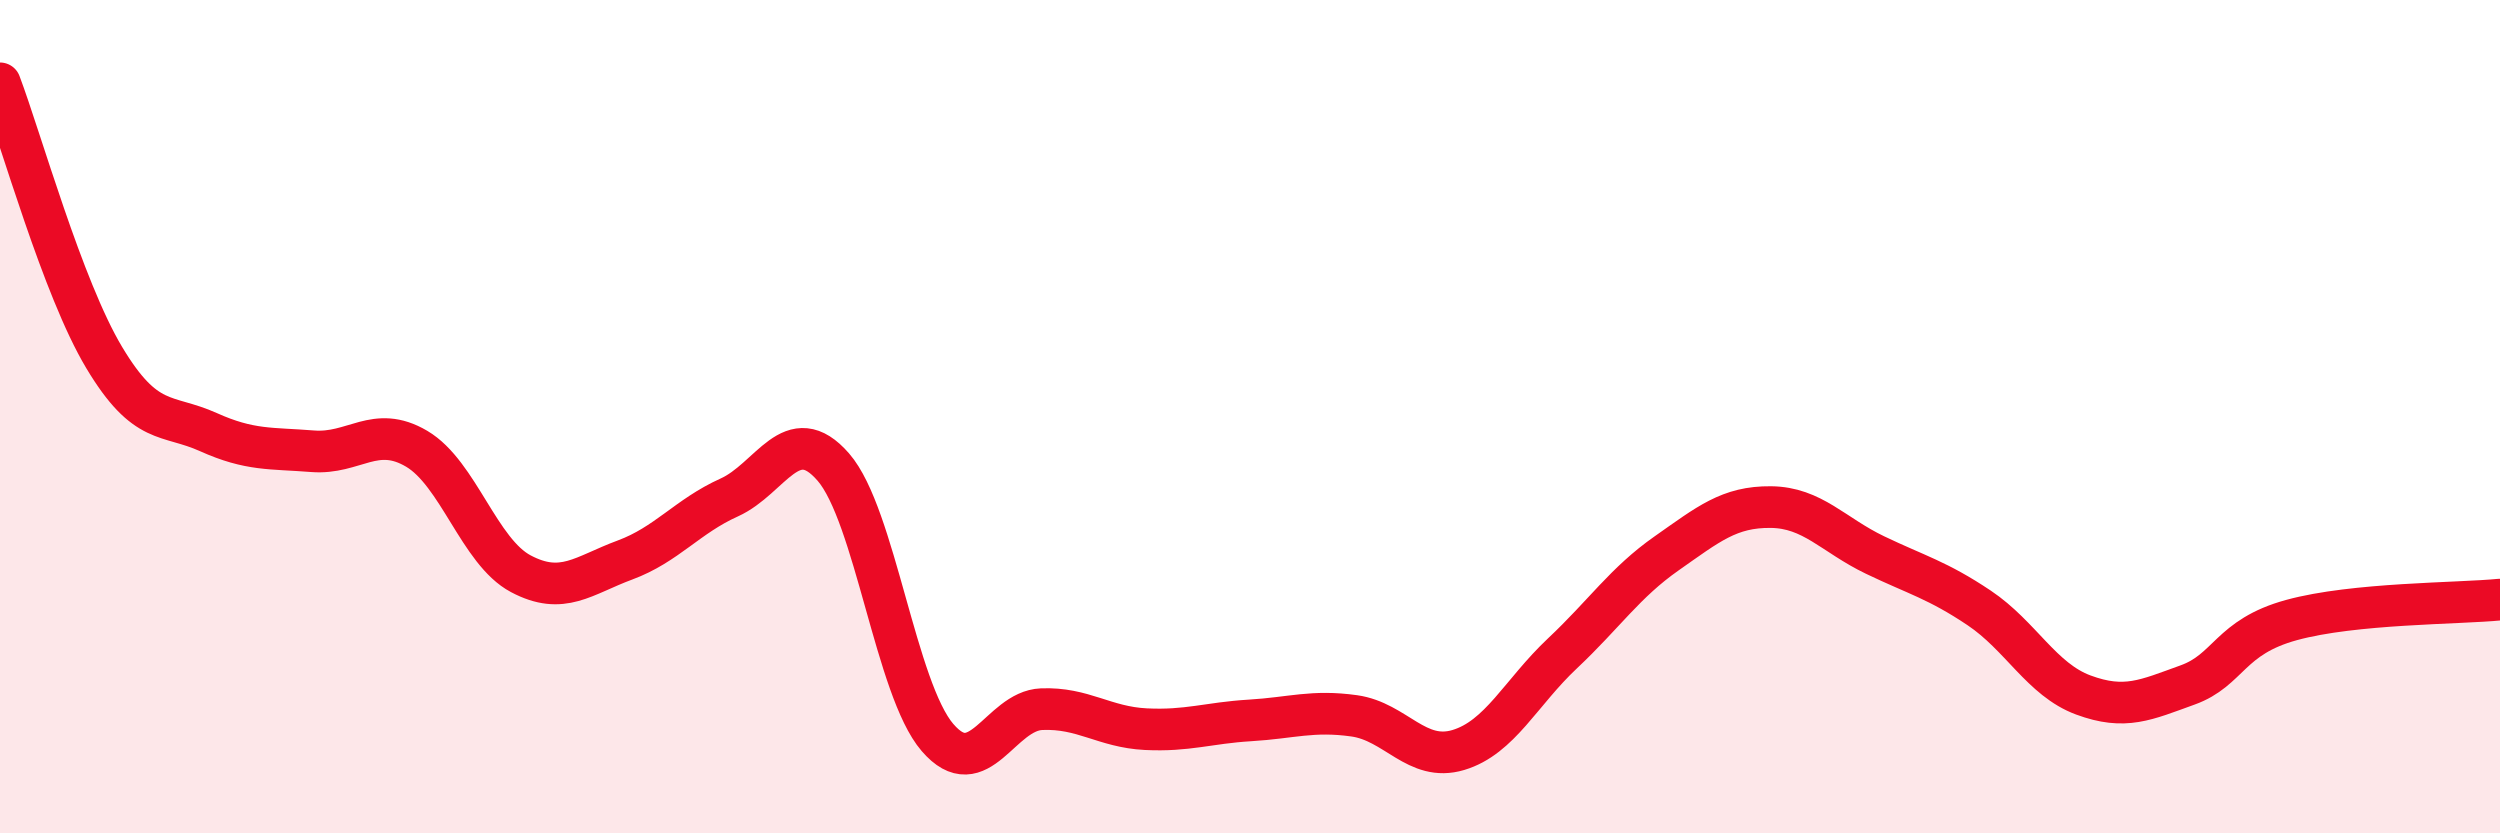 
    <svg width="60" height="20" viewBox="0 0 60 20" xmlns="http://www.w3.org/2000/svg">
      <path
        d="M 0,2 C 0.5,3.32 1.5,6.91 2.5,8.58 C 3.5,10.25 4,9.92 5,10.37 C 6,10.82 6.5,10.75 7.5,10.83 C 8.5,10.91 9,10.18 10,10.77 C 11,11.36 11.5,13.24 12.5,13.77 C 13.5,14.3 14,13.81 15,13.44 C 16,13.07 16.5,12.39 17.5,11.94 C 18.5,11.49 19,10.06 20,11.21 C 21,12.36 21.5,16.54 22.5,17.7 C 23.5,18.86 24,17.06 25,17.02 C 26,16.98 26.5,17.45 27.5,17.5 C 28.5,17.55 29,17.35 30,17.29 C 31,17.23 31.5,17.04 32.5,17.18 C 33.5,17.32 34,18.3 35,18 C 36,17.7 36.5,16.62 37.5,15.68 C 38.5,14.74 39,13.98 40,13.28 C 41,12.58 41.5,12.16 42.5,12.17 C 43.5,12.18 44,12.84 45,13.32 C 46,13.8 46.5,13.92 47.5,14.59 C 48.5,15.26 49,16.31 50,16.68 C 51,17.05 51.5,16.8 52.5,16.44 C 53.5,16.08 53.5,15.29 55,14.88 C 56.5,14.47 59,14.49 60,14.39L60 20L0 20Z"
        fill="#EB0A25"
        opacity="0.1"
        stroke-linecap="round"
        stroke-linejoin="round"
      />
      <path
        d="M 0,2 C 0.5,3.32 1.5,6.91 2.5,8.58 C 3.5,10.25 4,9.92 5,10.37 C 6,10.82 6.5,10.75 7.5,10.83 C 8.5,10.91 9,10.18 10,10.77 C 11,11.36 11.5,13.24 12.5,13.77 C 13.5,14.3 14,13.81 15,13.44 C 16,13.07 16.5,12.39 17.5,11.94 C 18.5,11.49 19,10.06 20,11.21 C 21,12.36 21.5,16.54 22.5,17.7 C 23.5,18.86 24,17.06 25,17.02 C 26,16.98 26.5,17.45 27.5,17.5 C 28.5,17.55 29,17.35 30,17.29 C 31,17.23 31.5,17.04 32.5,17.18 C 33.5,17.32 34,18.3 35,18 C 36,17.7 36.5,16.62 37.5,15.68 C 38.5,14.74 39,13.98 40,13.28 C 41,12.58 41.5,12.16 42.5,12.17 C 43.5,12.18 44,12.84 45,13.32 C 46,13.8 46.5,13.92 47.5,14.59 C 48.5,15.26 49,16.31 50,16.68 C 51,17.05 51.5,16.8 52.5,16.44 C 53.5,16.08 53.5,15.29 55,14.88 C 56.5,14.47 59,14.49 60,14.39"
        stroke="#EB0A25"
        stroke-width="1"
        fill="none"
        stroke-linecap="round"
        stroke-linejoin="round"
      />
    </svg>
  